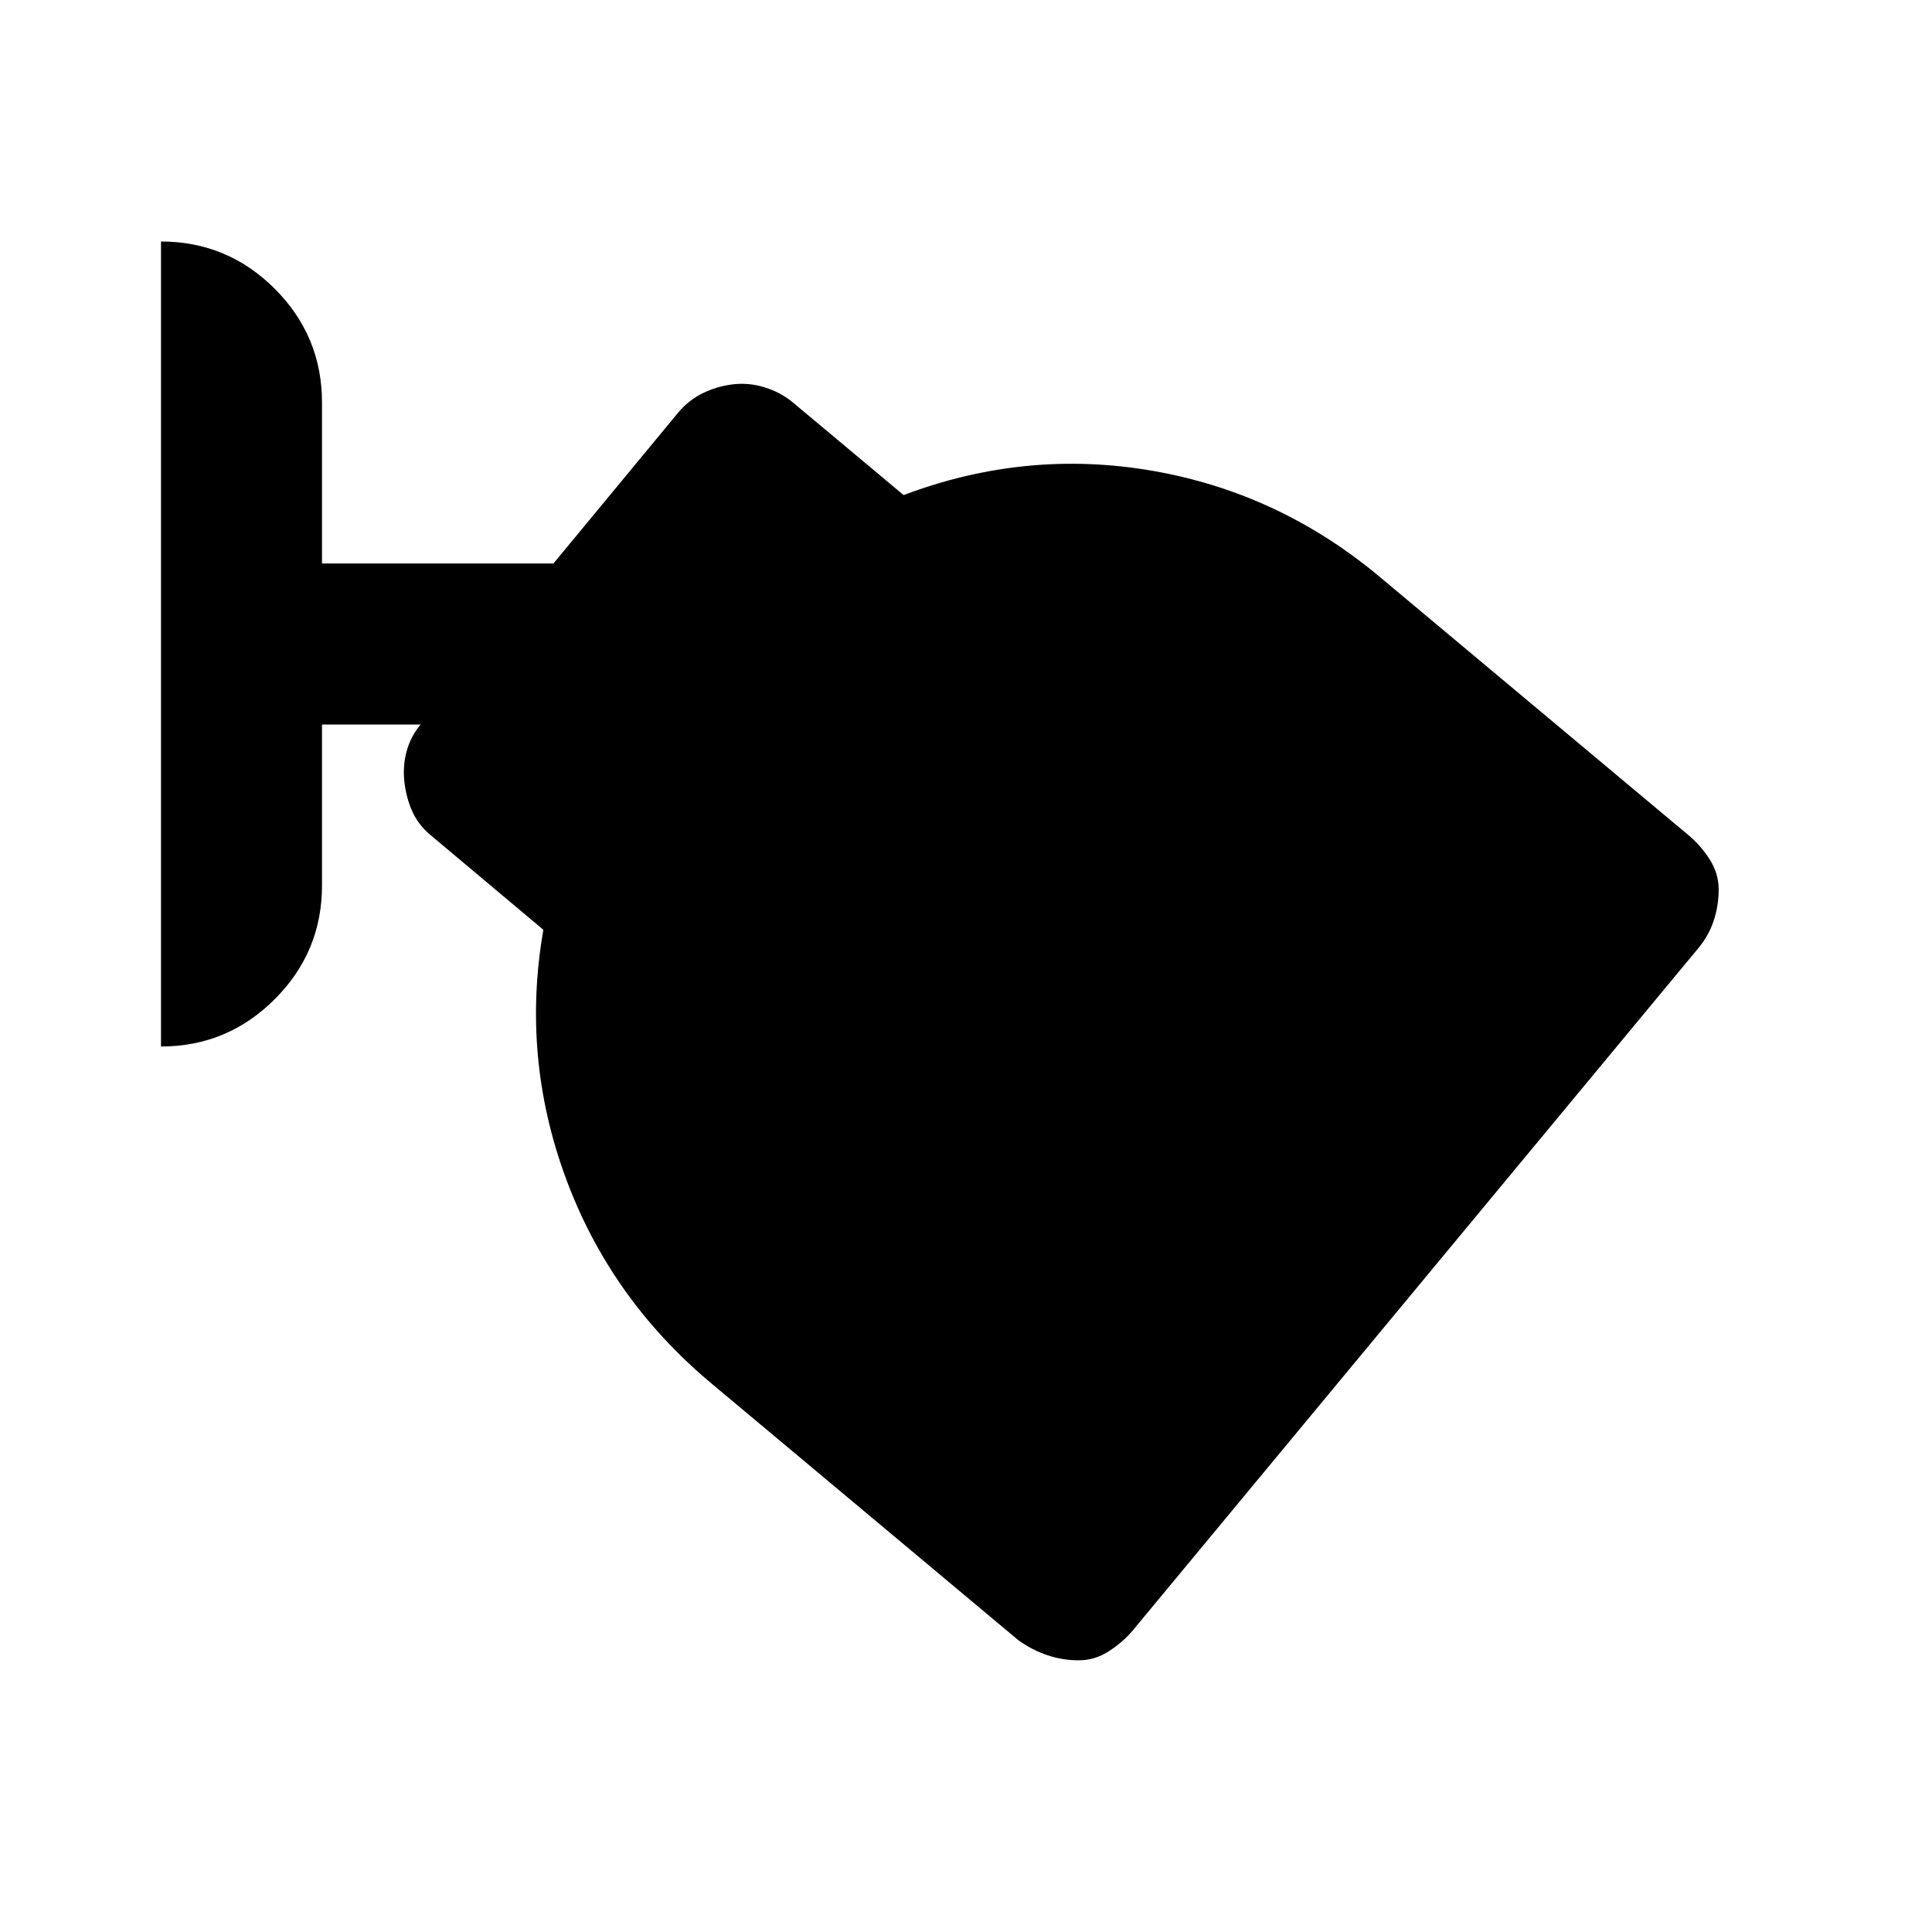 <?xml version="1.0" encoding="utf-8"?>
<!-- Generator: www.svgicons.com -->
<svg xmlns="http://www.w3.org/2000/svg" width="800" height="800" viewBox="0 0 24 24">
<path fill="currentColor" d="M14.075 20.25q-.125.15-.3.262q-.175.113-.375.113t-.387-.063q-.188-.062-.363-.187l-3.825-3.2q-1.25-1.05-1.8-2.55q-.55-1.5-.275-3.075l-1.4-1.175q-.15-.125-.225-.288q-.075-.162-.1-.362q-.025-.2.025-.388q.05-.187.175-.337H4v2q0 .825-.587 1.412Q2.825 13 2 13V3q.825 0 1.413.587Q4 4.175 4 5v2h2.875l1.55-1.875q.125-.15.3-.238q.175-.087.375-.112q.2-.025.4.037q.2.063.35.188l1.375 1.15q1.525-.575 3.1-.3q1.575.275 2.825 1.325l3.825 3.2q.15.125.263.3q.112.175.112.375t-.062.388q-.063.187-.188.337Z"/>
</svg>